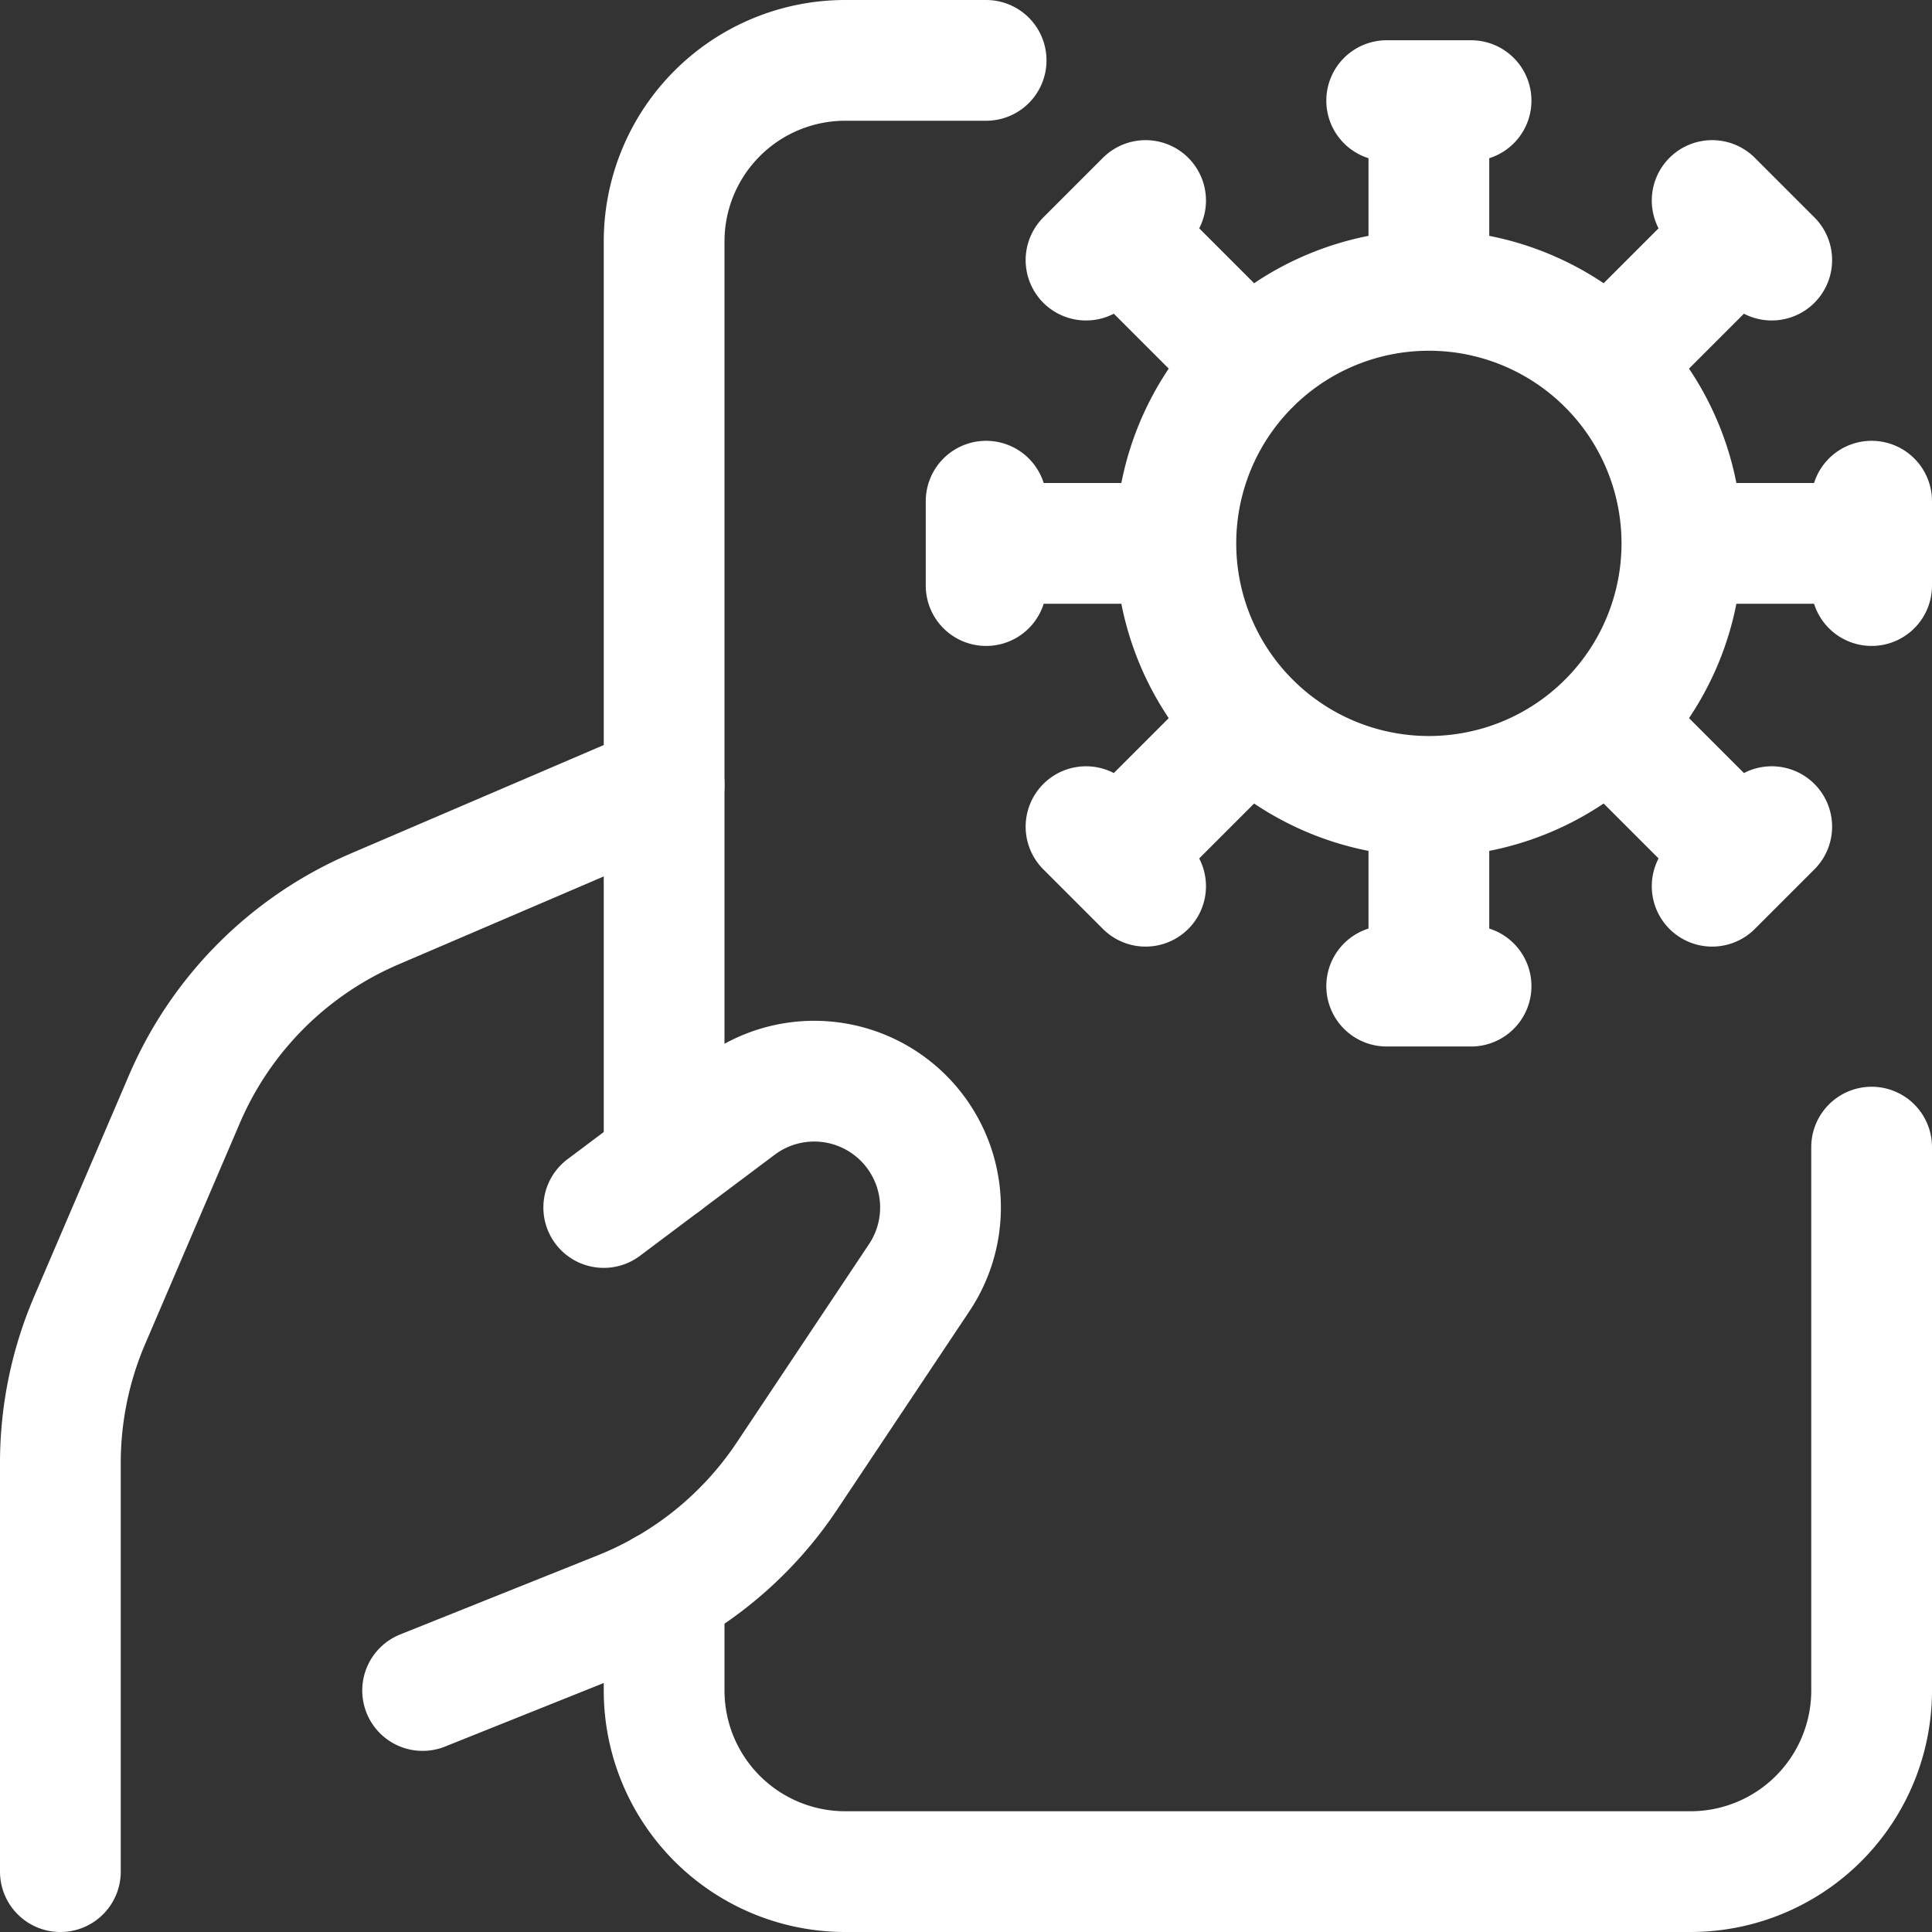 <?xml version="1.0" encoding="UTF-8"?>
<svg xmlns="http://www.w3.org/2000/svg" width="48" height="48" viewBox="0 0 24 24">
  <rect x="0" y="0" width="24" height="24" fill="#333333" stroke="none"/>
  <g fill="none" stroke="white" stroke-linecap="round" stroke-linejoin="round" stroke-width="1.5">
    <path d="M17.75 9.893a3.143 3.143 0 1 0 0-6.286a3.143 3.143 0 0 0 0 6.286m-.524-8.643h1.048m-.524 0v2.357m3.519-1.116l.74.74m-.37-.37l-1.667 1.667m3.278 1.698v1.048m0-.524h-2.357m1.116 3.519l-.74.74m.37-.37l-1.667-1.667m-1.698 3.278h-1.048m.524 0V9.893m-3.519 1.116l-.74-.74m.37.37l1.667-1.667M12.25 7.274V6.226m0 .524h2.357m-1.116-3.519l.74-.74m-.37.37l1.667 1.667M7.5 15l1.673-1.255a1.568 1.568 0 0 1 2.247.385v0a1.569 1.569 0 0 1 0 1.74l-1.645 2.467A4.5 4.5 0 0 1 7.7 20.019L5.25 21m3-11.25l-3.595 1.541a4.5 4.5 0 0 0-2.364 2.363L1.114 16.4a4.5 4.5 0 0 0-.364 1.774v5.076"></path>
    <path d="M23.25 14.25V21A2.25 2.25 0 0 1 21 23.25H10.5A2.25 2.25 0 0 1 8.25 21v-1.245m0-5.318V3A2.25 2.25 0 0 1 10.5.75h1.75"></path>
  </g>
</svg>

